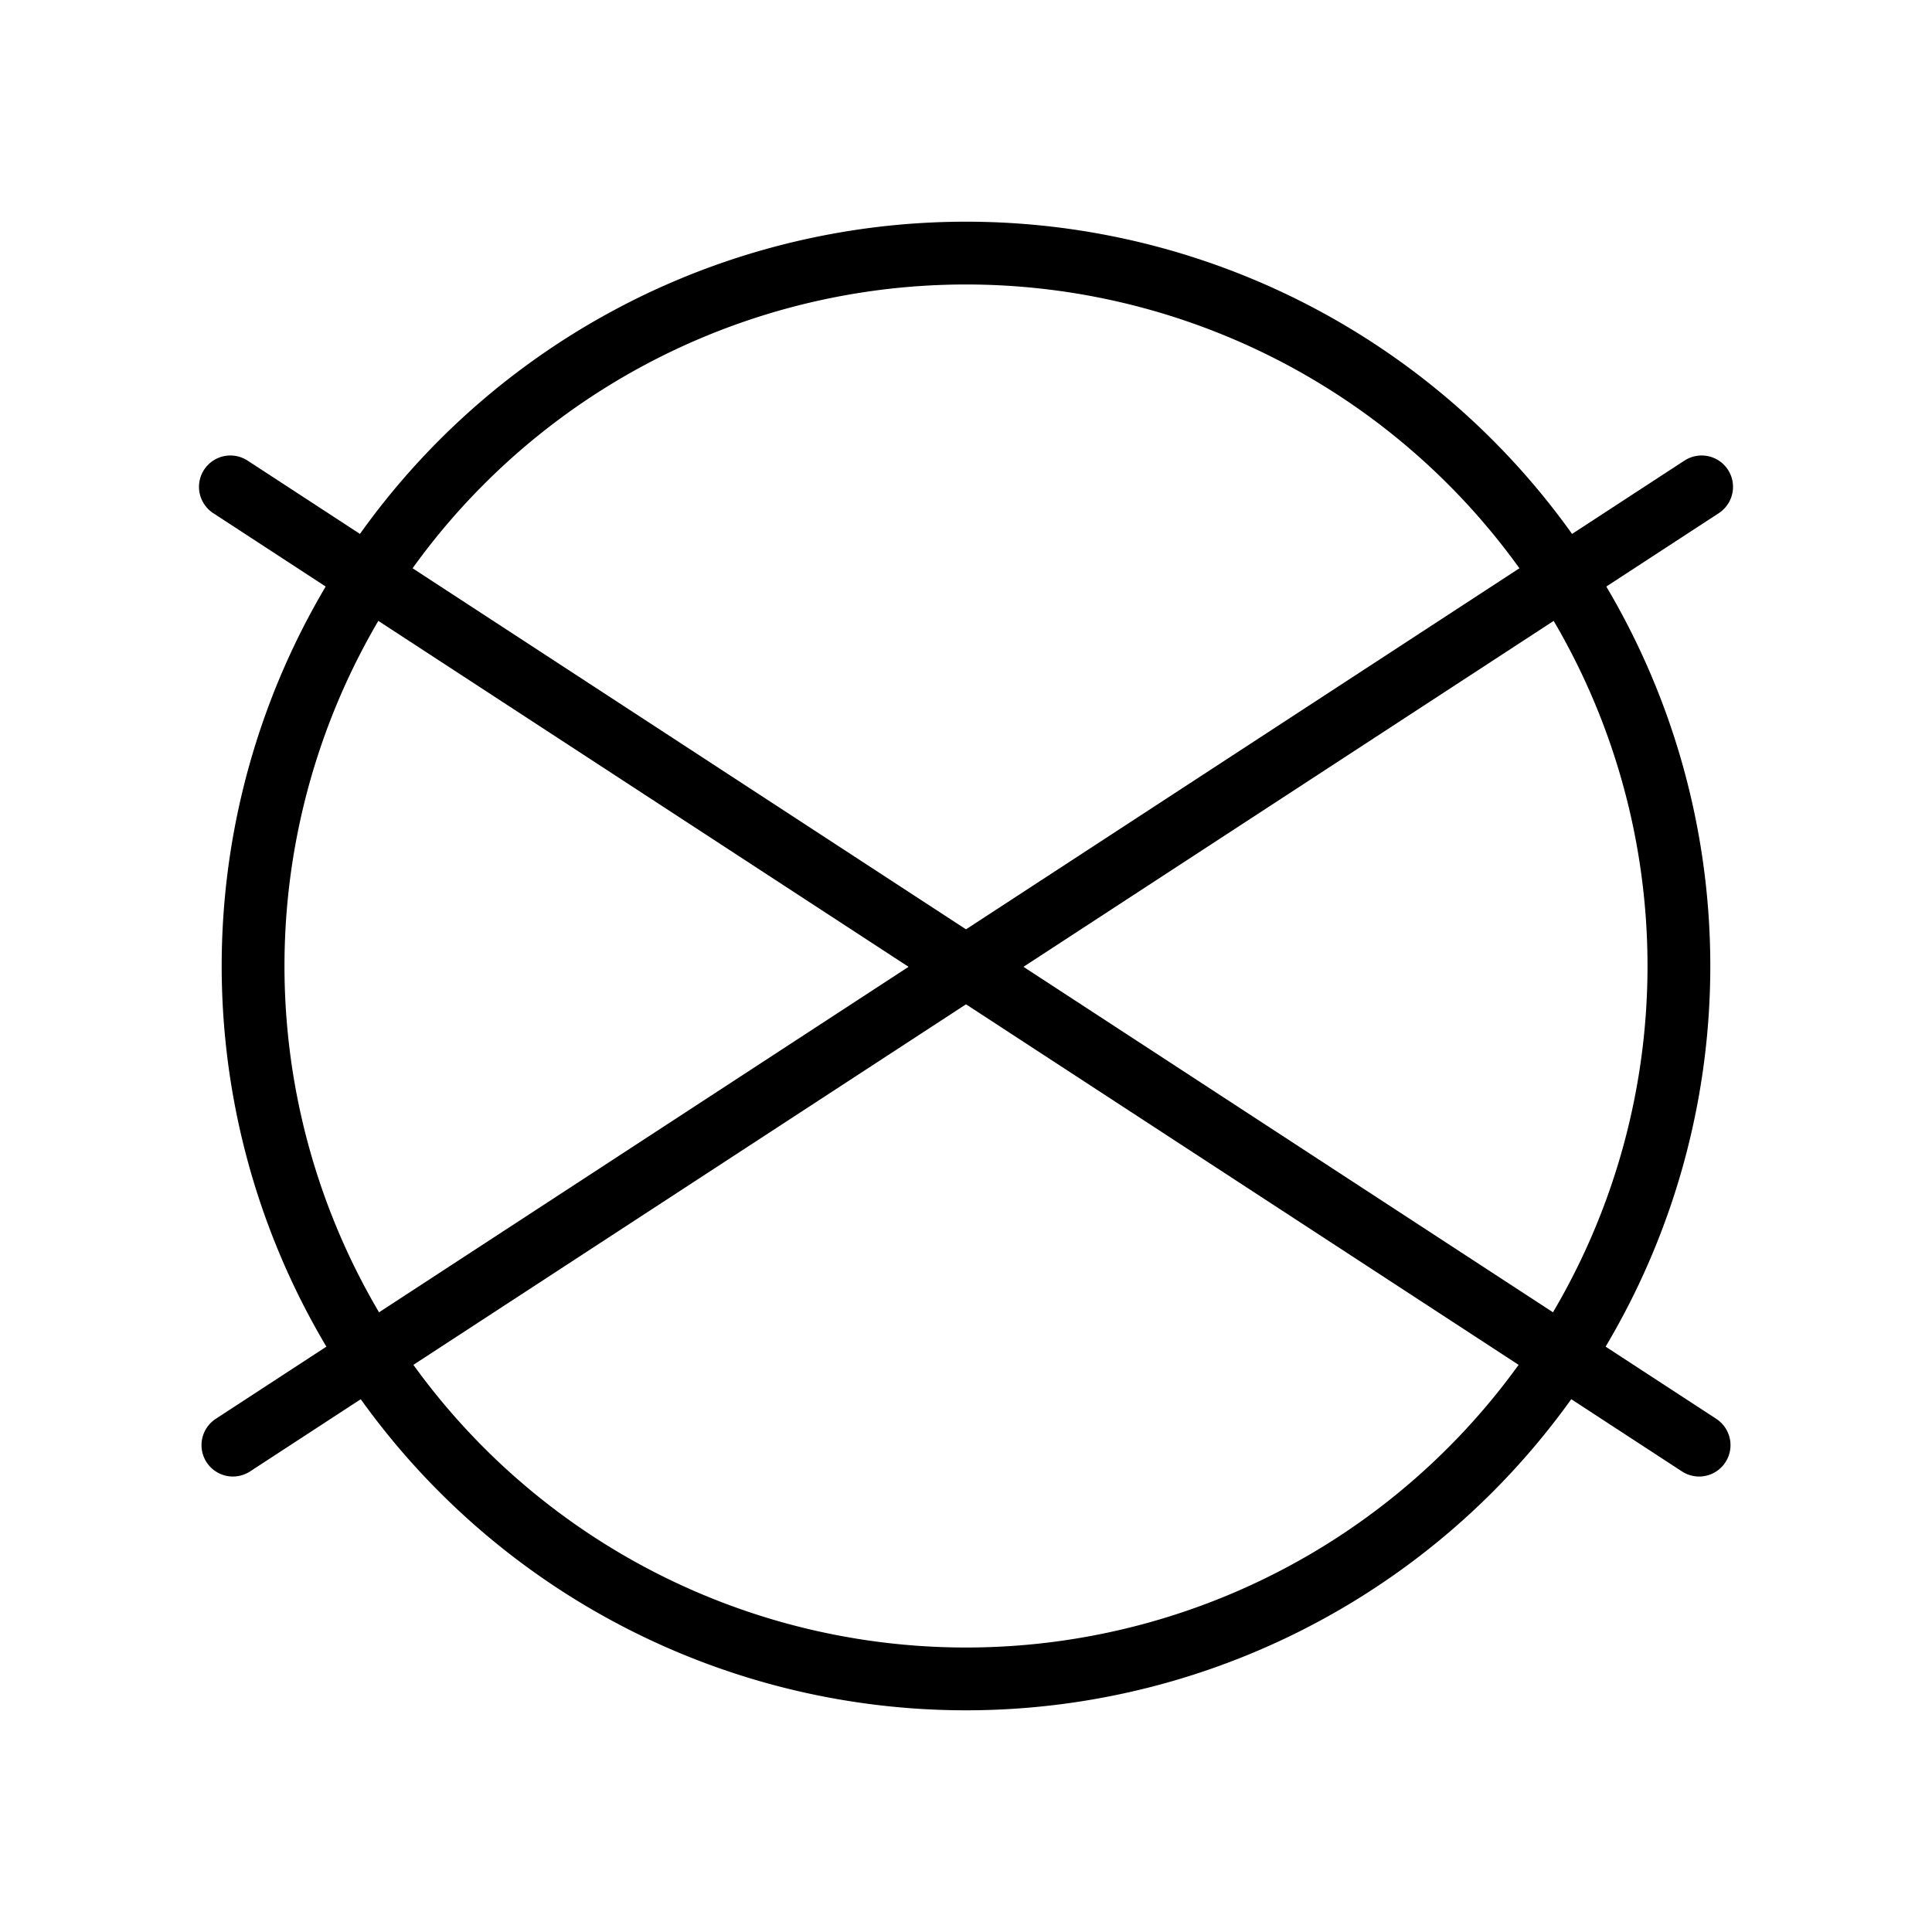 <svg width="100" height="100" viewBox="0 0 100 100" xmlns="http://www.w3.org/2000/svg">
    <path fill="none" stroke="#000" stroke-linecap="round" stroke-width="3.25" d="M11.924,25.2,87.946,74.8" />
    <path fill="none" stroke="#000" stroke-linecap="round" stroke-width="3.25" d="M88.076,25.2,12.054,74.8" />
    <path fill="none" stroke="#000" stroke-width="3.25" d="M86.9,50A36.9,36.9,0,1,0,50,86.9,36.9,36.9,0,0,0,86.9,50Z" />
</svg>
